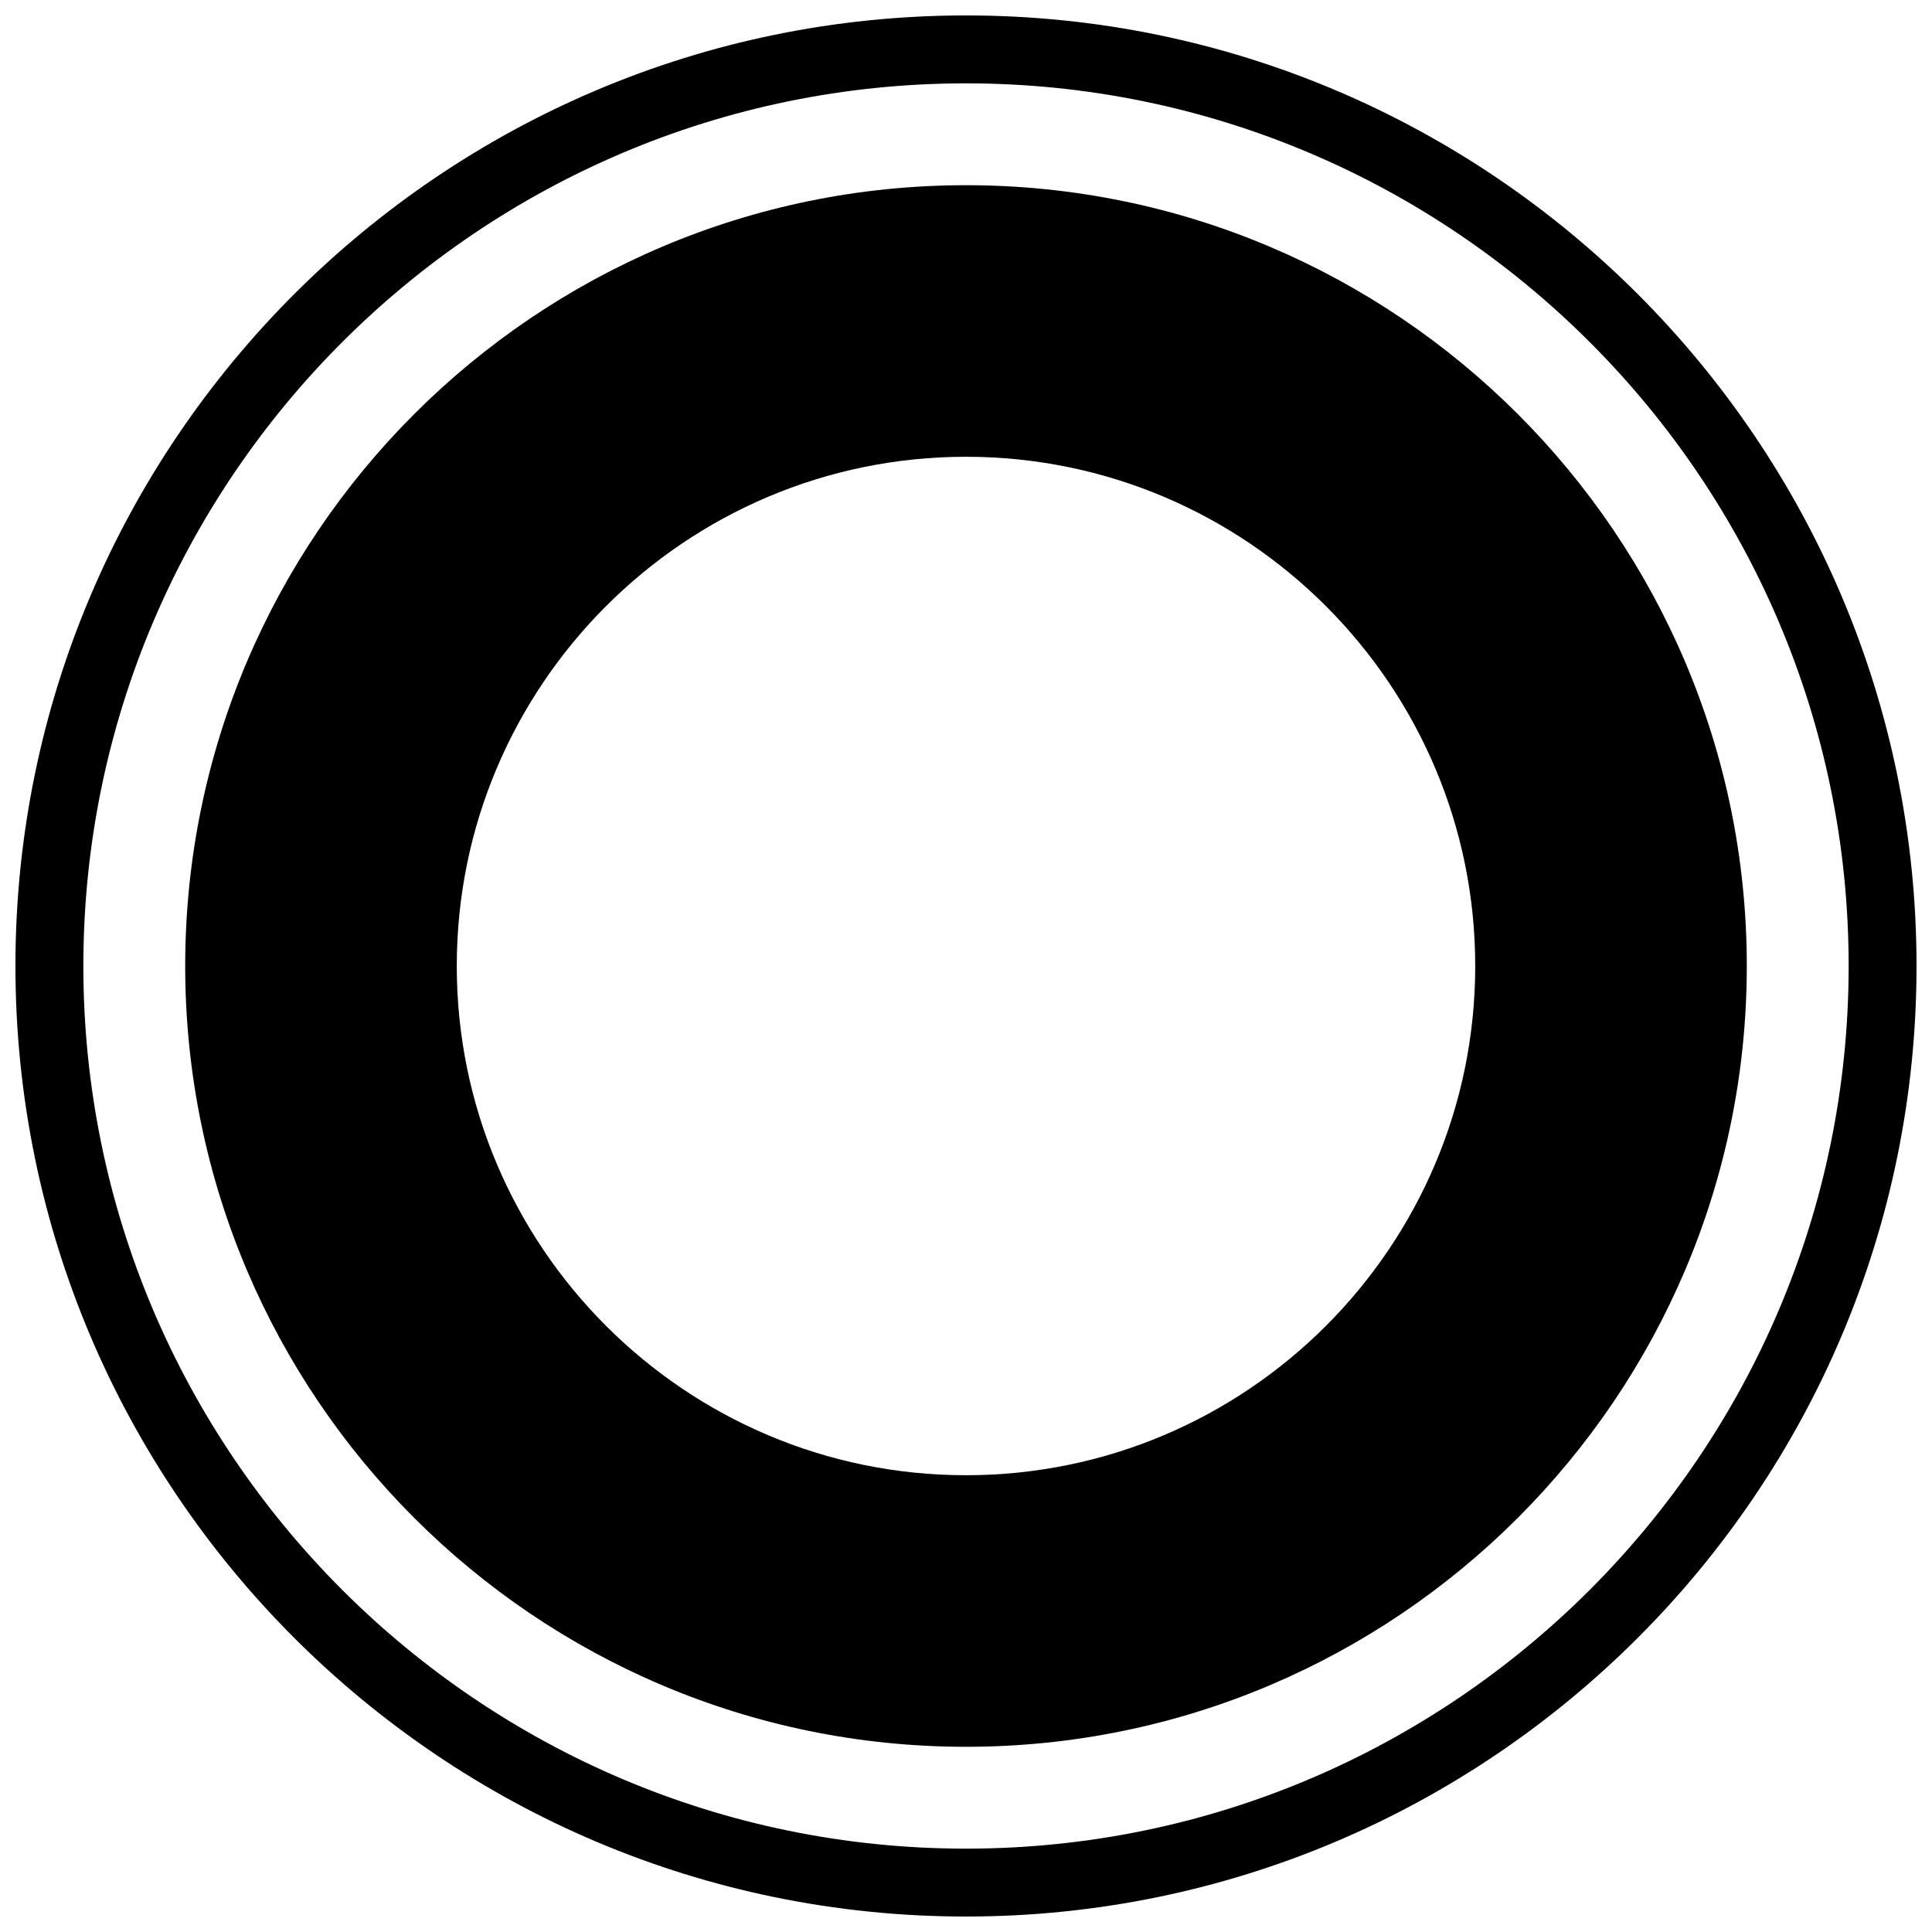 <?xml version="1.0" encoding="UTF-8"?>
<!-- Uploaded to: SVG Repo, www.svgrepo.com, Generator: SVG Repo Mixer Tools -->
<svg width="800px" height="800px" version="1.1" viewBox="144 144 512 512" xmlns="http://www.w3.org/2000/svg">
 <defs>
  <clipPath id="a">
   <path d="m148.09 148.09h503.81v503.81h-503.81z"/>
  </clipPath>
 </defs>
 <g clip-path="url(#a)">
  <path d="m400 148.09c-138.91 0-251.91 113.01-251.91 251.91 0 138.91 113 251.9 251.91 251.9 138.91 0 251.9-113 251.9-251.9 0-138.9-113-251.91-251.9-251.91zm0 485.82c-128.98 0-233.91-104.93-233.91-233.91s104.94-233.91 233.91-233.91c128.97 0 233.91 104.93 233.91 233.91s-104.94 233.91-233.91 233.91z" fill-rule="evenodd"/>
 </g>
 <path d="m400 193.08c-114.1 0-206.92 92.816-206.92 206.92 0 114.1 92.824 206.92 206.92 206.92 114.09 0 206.92-92.82 206.92-206.92 0-114.11-92.828-206.92-206.92-206.92zm0 341.87c-74.414 0-134.95-60.539-134.95-134.95 0-74.414 60.535-134.95 134.95-134.95 74.41 0 134.95 60.535 134.95 134.95 0 74.41-60.539 134.95-134.95 134.95z" fill-rule="evenodd"/>
</svg>